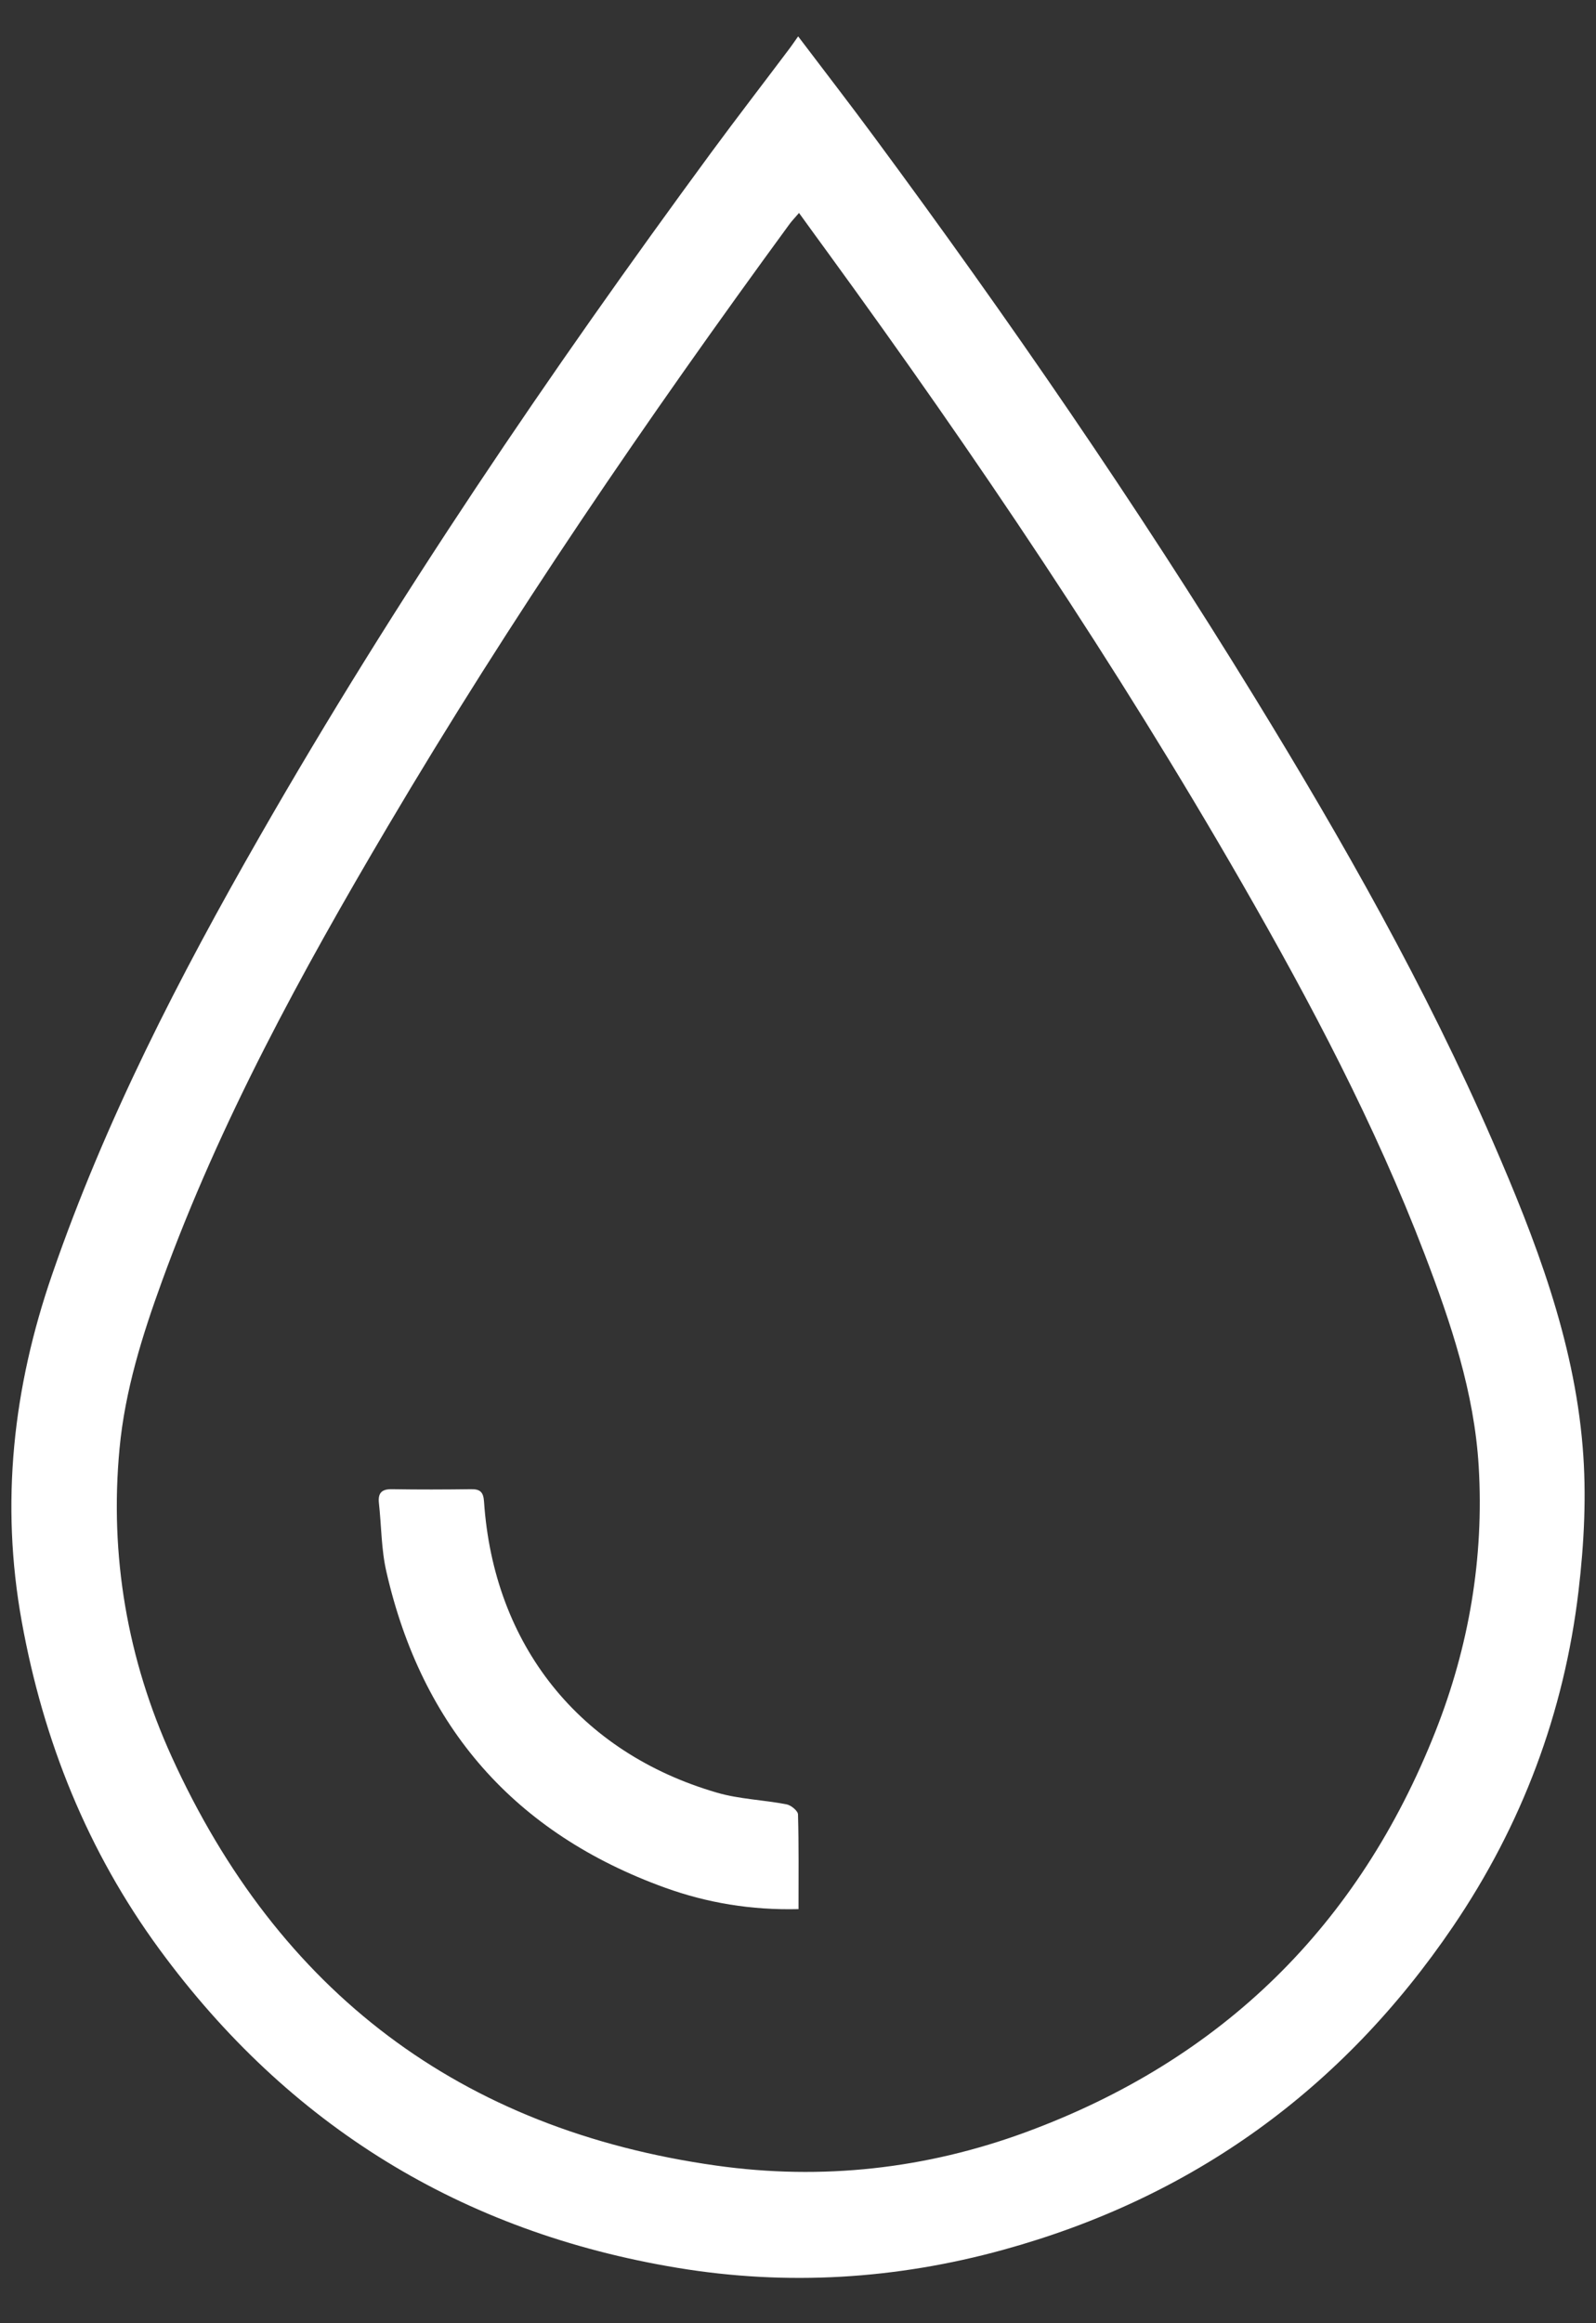 <svg width="22" height="32" viewBox="0 0 22 32" fill="none" xmlns="http://www.w3.org/2000/svg">
<rect x="0" y="0" width="22" height="32" fill="#333333" stroke="none"/>
<path d="M11.002 0.501C11.374 0.992 11.714 1.431 12.044 1.878C13.897 4.383 15.663 6.948 17.293 9.603C18.507 11.581 19.652 13.595 20.579 15.727C21.165 17.075 21.694 18.448 21.816 19.927C21.871 20.584 21.837 21.258 21.759 21.915C21.561 23.592 20.978 25.14 20.028 26.537C18.507 28.775 16.444 30.27 13.828 30.989C12.349 31.396 10.846 31.487 9.338 31.237C6.368 30.746 3.98 29.28 2.198 26.85C1.207 25.499 0.598 23.983 0.3 22.336C0.004 20.703 0.179 19.116 0.719 17.554C1.45 15.434 2.472 13.454 3.583 11.516C5.457 8.246 7.574 5.134 9.805 2.099C10.161 1.616 10.527 1.142 10.888 0.662C10.917 0.623 10.945 0.582 11.002 0.501ZM11.014 2.933C10.95 3.008 10.915 3.043 10.885 3.084C8.917 5.772 7.037 8.521 5.341 11.39C4.153 13.4 3.034 15.445 2.233 17.647C1.961 18.394 1.723 19.154 1.648 19.95C1.508 21.428 1.757 22.857 2.367 24.198C3.839 27.433 6.344 29.334 9.876 29.829C11.331 30.034 12.765 29.875 14.144 29.367C16.845 28.372 18.73 26.523 19.787 23.848C20.249 22.68 20.458 21.456 20.383 20.197C20.322 19.177 19.998 18.217 19.636 17.271C18.955 15.492 18.068 13.814 17.121 12.167C15.39 9.157 13.453 6.283 11.41 3.478C11.284 3.305 11.157 3.132 11.014 2.933Z" fill="white"/>
<path d="M11.007 26.296C10.353 26.312 9.748 26.21 9.17 26.002C7.097 25.254 5.816 23.793 5.326 21.648C5.255 21.341 5.258 21.017 5.223 20.702C5.208 20.561 5.265 20.509 5.406 20.512C5.768 20.518 6.129 20.517 6.491 20.512C6.617 20.51 6.663 20.549 6.672 20.683C6.805 22.658 7.986 24.14 9.883 24.692C10.192 24.782 10.524 24.791 10.842 24.853C10.903 24.864 10.998 24.942 11 24.991C11.012 25.415 11.007 25.84 11.007 26.296Z" fill="white"/>
</svg>
